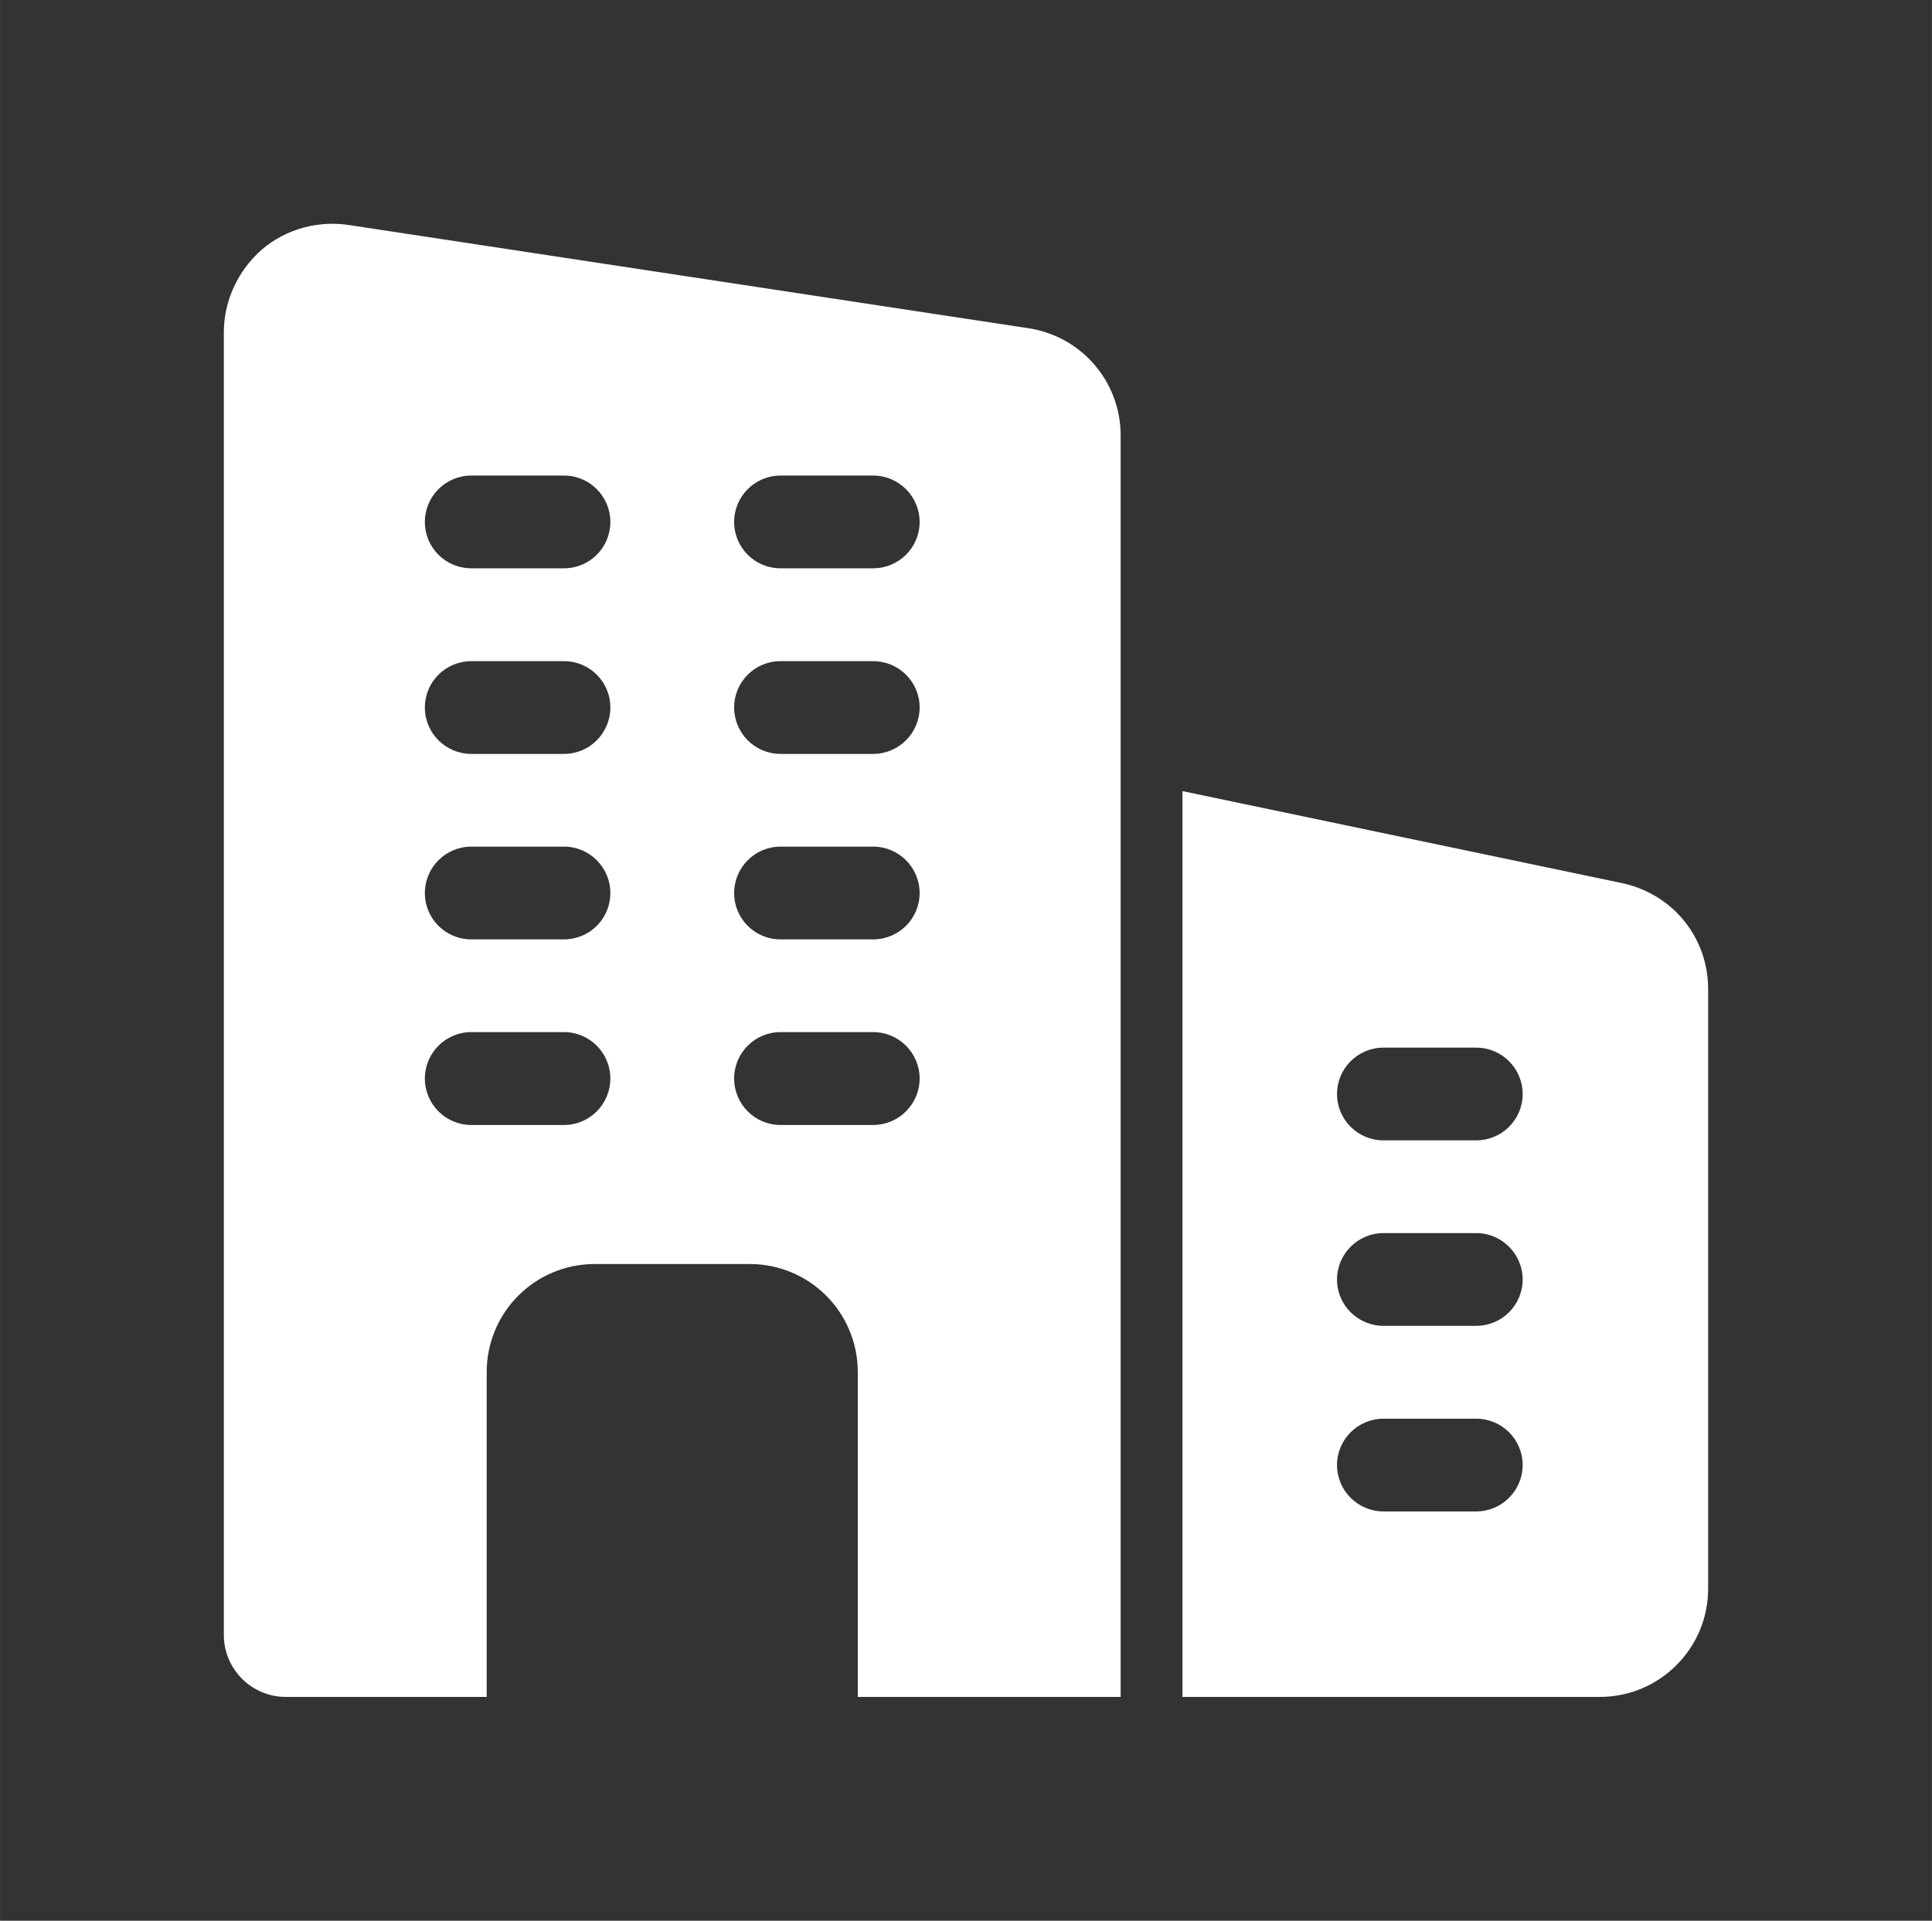 <?xml version="1.0" encoding="UTF-8" standalone="no"?>
<!DOCTYPE svg PUBLIC "-//W3C//DTD SVG 1.0//EN" "http://www.w3.org/TR/2001/REC-SVG-20010904/DTD/svg10.dtd">
<svg xmlns="http://www.w3.org/2000/svg" xmlns:xlink="http://www.w3.org/1999/xlink" xmlns:ev="http://www.w3.org/2001/xml-events" xmlns:v="http://schemas.microsoft.com/visio/2003/SVGExtensions/" width="1.918in" height="1.907in" viewBox="0 0 138.11 137.323" xml:space="preserve" color-interpolation-filters="sRGB" class="st2">
	<rect x="0" y="0" width="138.11" height="137.323" fill="#333333" stroke="none"/>
	<v:documentProperties v:langID="1049" v:metric="true" v:viewMarkup="false"/>

	<style type="text/css">
	<![CDATA[
		.st1 {fill:#ffffff;stroke:none;stroke-linecap:butt;stroke-width:16}
		.st2 {fill:none;fill-rule:evenodd;font-size:12;overflow:visible;stroke-linecap:square;stroke-miterlimit:3}
	]]>
	</style>

	<g v:mID="0" v:index="1" v:groupContext="foregroundPage">
		
		<v:pageProperties v:drawingScale="0.0393701" v:pageScale="0.0393701" v:drawingUnits="24" v:shadowOffsetX="9" v:shadowOffsetY="-9"/>
		<g id="group122-1" transform="translate(16,-16)" v:mID="122" v:groupContext="group">
			
			<g id="shape123-2" v:mID="123" v:groupContext="shape">
				
				<path d="M57.61 39.48 L9.02 32.1 C6.76 31.74 4.47 32.36 2.74 33.82 C1.02 35.32 0 37.49 0 39.75 L0 132.9 C0 135.33         1.99 137.32 4.42 137.32 L18.79 137.32 L18.79 114.11 C18.79 109.82 22.24 106.37 26.53 106.37 L37.58 106.37         C41.87 106.37 45.32 109.82 45.32 114.11 L45.32 137.32 L64.11 137.32 L64.11 47.13 C64.11 43.33 61.37         40.1 57.61 39.48 ZM24.32 96.43 L17.69 96.43 C15.85 96.43 14.37 94.94 14.37 93.11 C14.37 91.28 15.85         89.79 17.69 89.79 L24.32 89.79 C26.15 89.79 27.63 91.28 27.63 93.11 C27.63 94.94 26.15 96.43 24.32 96.43         ZM24.32 83.16 L17.69 83.16 C15.85 83.16 14.37 81.68 14.37 79.85 C14.37 78.02 15.85 76.53 17.69 76.53         L24.32 76.53 C26.15 76.53 27.63 78.02 27.63 79.85 C27.63 81.68 26.15 83.16 24.32 83.16 ZM24.32 69.9         L17.69 69.9 C15.85 69.9 14.37 68.41 14.37 66.58 C14.37 64.75 15.85 63.27 17.69 63.27 L24.32 63.27 C26.15         63.27 27.63 64.75 27.63 66.58 C27.63 68.41 26.15 69.9 24.32 69.9 ZM24.32 56.63 L17.69 56.63 C15.85 56.63         14.37 55.15 14.37 53.32 C14.37 51.49 15.85 50 17.69 50 L24.32 50 C26.15 50 27.63 51.49 27.63 53.32 C27.63         55.15 26.15 56.63 24.32 56.63 ZM46.42 96.43 L39.79 96.43 C37.96 96.43 36.48 94.94 36.48 93.11 C36.48         91.28 37.96 89.79 39.79 89.79 L46.42 89.79 C48.25 89.79 49.74 91.28 49.74 93.11 C49.74 94.94 48.25 96.43         46.42 96.43 ZM46.42 83.16 L39.79 83.16 C37.96 83.16 36.48 81.68 36.48 79.85 C36.48 78.02 37.96 76.53         39.79 76.53 L46.42 76.53 C48.25 76.53 49.74 78.02 49.74 79.85 C49.74 81.68 48.25 83.16 46.42 83.16 ZM46.42         69.9 L39.79 69.9 C37.96 69.9 36.48 68.41 36.48 66.58 C36.48 64.75 37.96 63.27 39.79 63.27 L46.42 63.27         C48.25 63.27 49.74 64.75 49.74 66.58 C49.74 68.41 48.25 69.9 46.42 69.9 ZM46.42 56.63 L39.79 56.63 C37.96         56.63 36.48 55.15 36.48 53.32 C36.48 51.49 37.96 50 39.79 50 L46.42 50 C48.25 50 49.74 51.49 49.74 53.32         C49.74 55.15 48.25 56.63 46.42 56.63 Z" class="st1"/>
			</g>
			<g id="shape124-4" v:mID="124" v:groupContext="shape" transform="translate(68.529,2.84217E-014)">
				
				<path d="M31.48 79.15 L0 72.56 L0 137.32 L29.84 137.32 C34.11 137.32 37.58 133.85 37.58 129.59 L37.58 86.71 C37.58         83.06 35.09 79.95 31.48 79.15 ZM21 124.06 L14.37 124.06 C12.54 124.06 11.05 122.57 11.05 120.74 C11.05         118.91 12.54 117.43 14.37 117.43 L21 117.43 C22.83 117.43 24.32 118.91 24.32 120.74 C24.32 122.57 22.83         124.06 21 124.06 ZM21 110.79 L14.37 110.79 C12.54 110.79 11.05 109.31 11.05 107.48 C11.05 105.65 12.54         104.16 14.37 104.16 L21 104.16 C22.83 104.16 24.32 105.65 24.32 107.48 C24.32 109.31 22.83 110.79 21         110.79 ZM21 97.53 L14.37 97.53 C12.54 97.53 11.05 96.05 11.05 94.22 C11.05 92.38 12.54 90.9 14.37 90.9         L21 90.9 C22.83 90.9 24.32 92.38 24.32 94.22 C24.32 96.05 22.83 97.53 21 97.53 Z" class="st1"/>
			</g>
		</g>
	</g>
</svg>

